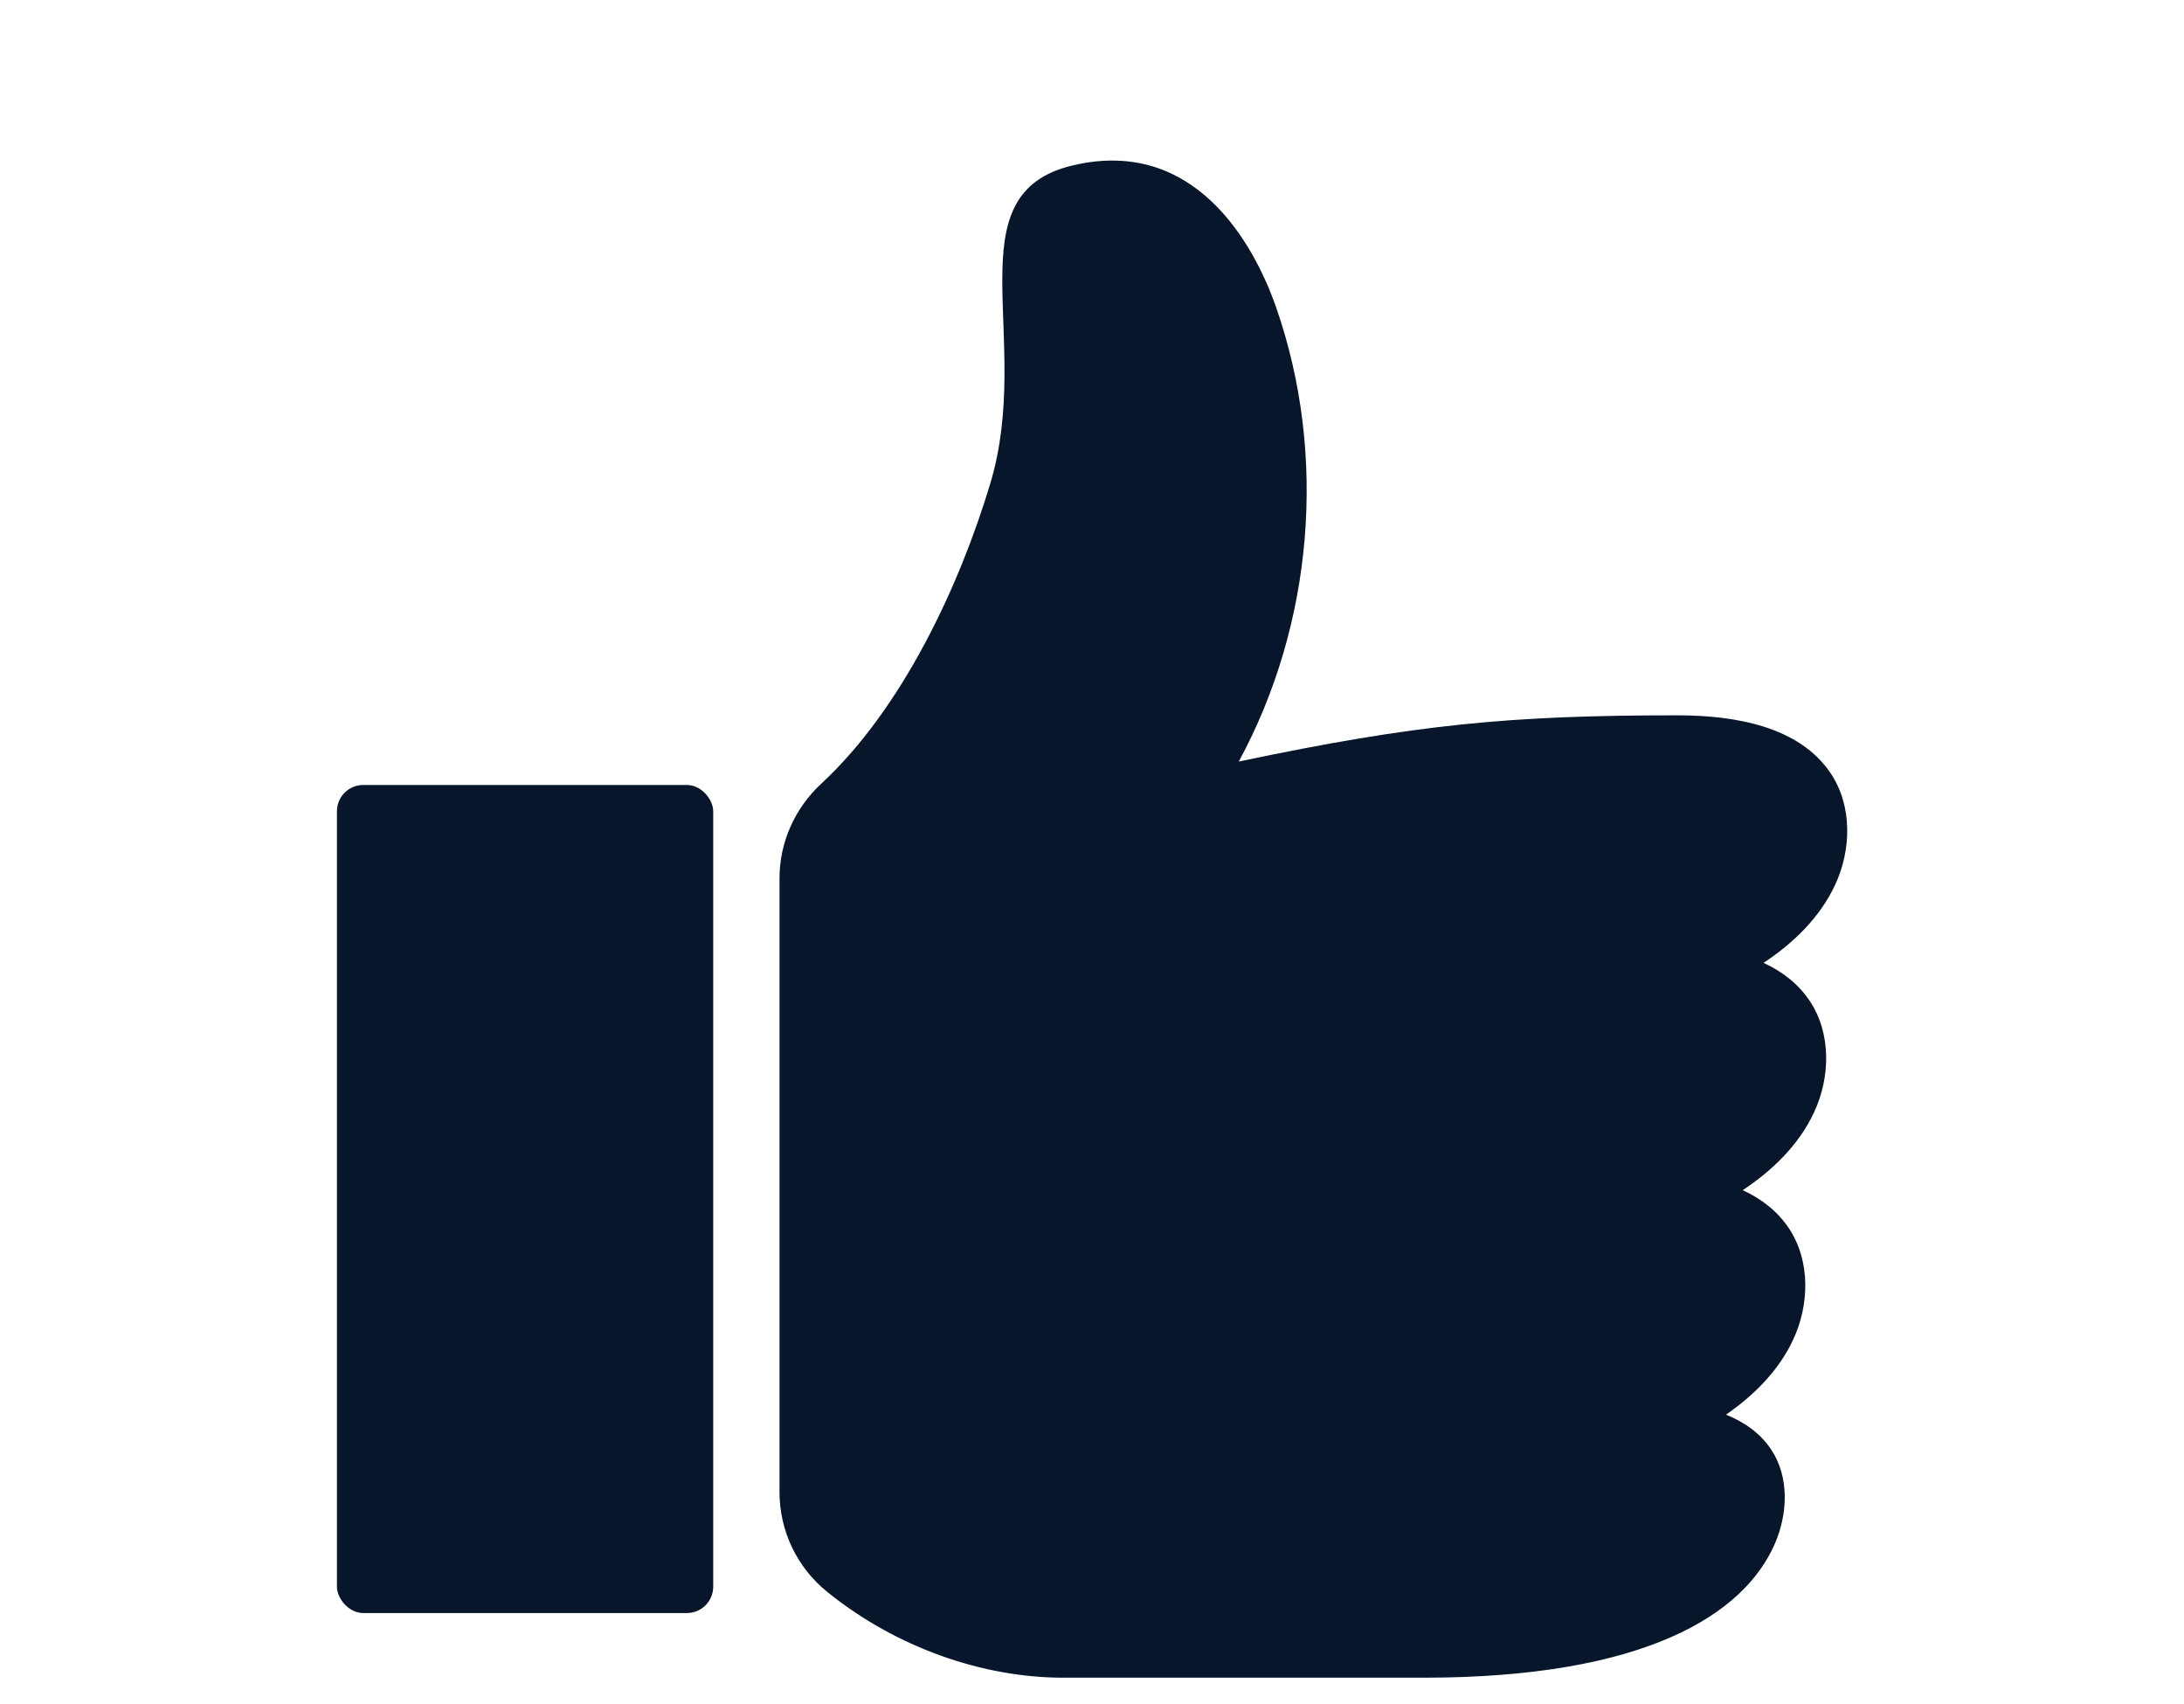 <svg height="195" viewBox="0 0 250 195" width="250" xmlns="http://www.w3.org/2000/svg"><g fill="#07162b"><path d="m201.88 110.19c2.12.98 3.96 2.38 5.29 4.37 2.46 3.7 2.36 8.72.48 12.74-1.72 3.7-4.75 6.64-8.16 8.9 2.12.98 3.96 2.38 5.29 4.37 2.46 3.7 2.36 8.72.48 12.74-1.64 3.53-4.48 6.36-7.69 8.58 2.09.84 3.92 2.1 5.18 4 2.08 3.13 1.91 7.33.41 10.78-3.52 8.09-14.84 15.32-40.19 15.32h-41.25c-9.16 0-19.07-3.39-27.03-9.82-3.45-2.78-5.46-6.97-5.46-11.41v-70.26c0-4.12 1.76-8.02 4.78-10.82 9.32-8.63 15.84-22.68 19.35-34.36 4.99-16.59-4.49-33.13 9.47-36.4 13.9-3.26 20.68 8.9 23.25 16.26 5.89 16.9 4.25 36.25-4.28 51.97 20.34-4.28 31.16-5.29 50.25-5.29 6.51 0 13.93 1.25 17.53 6.67 2.46 3.7 2.36 8.72.48 12.74-1.72 3.7-4.75 6.64-8.16 8.9z"/><rect height="94.76" rx="3.01" width="43.07" x="38.57" y="89.83"/></g></svg>